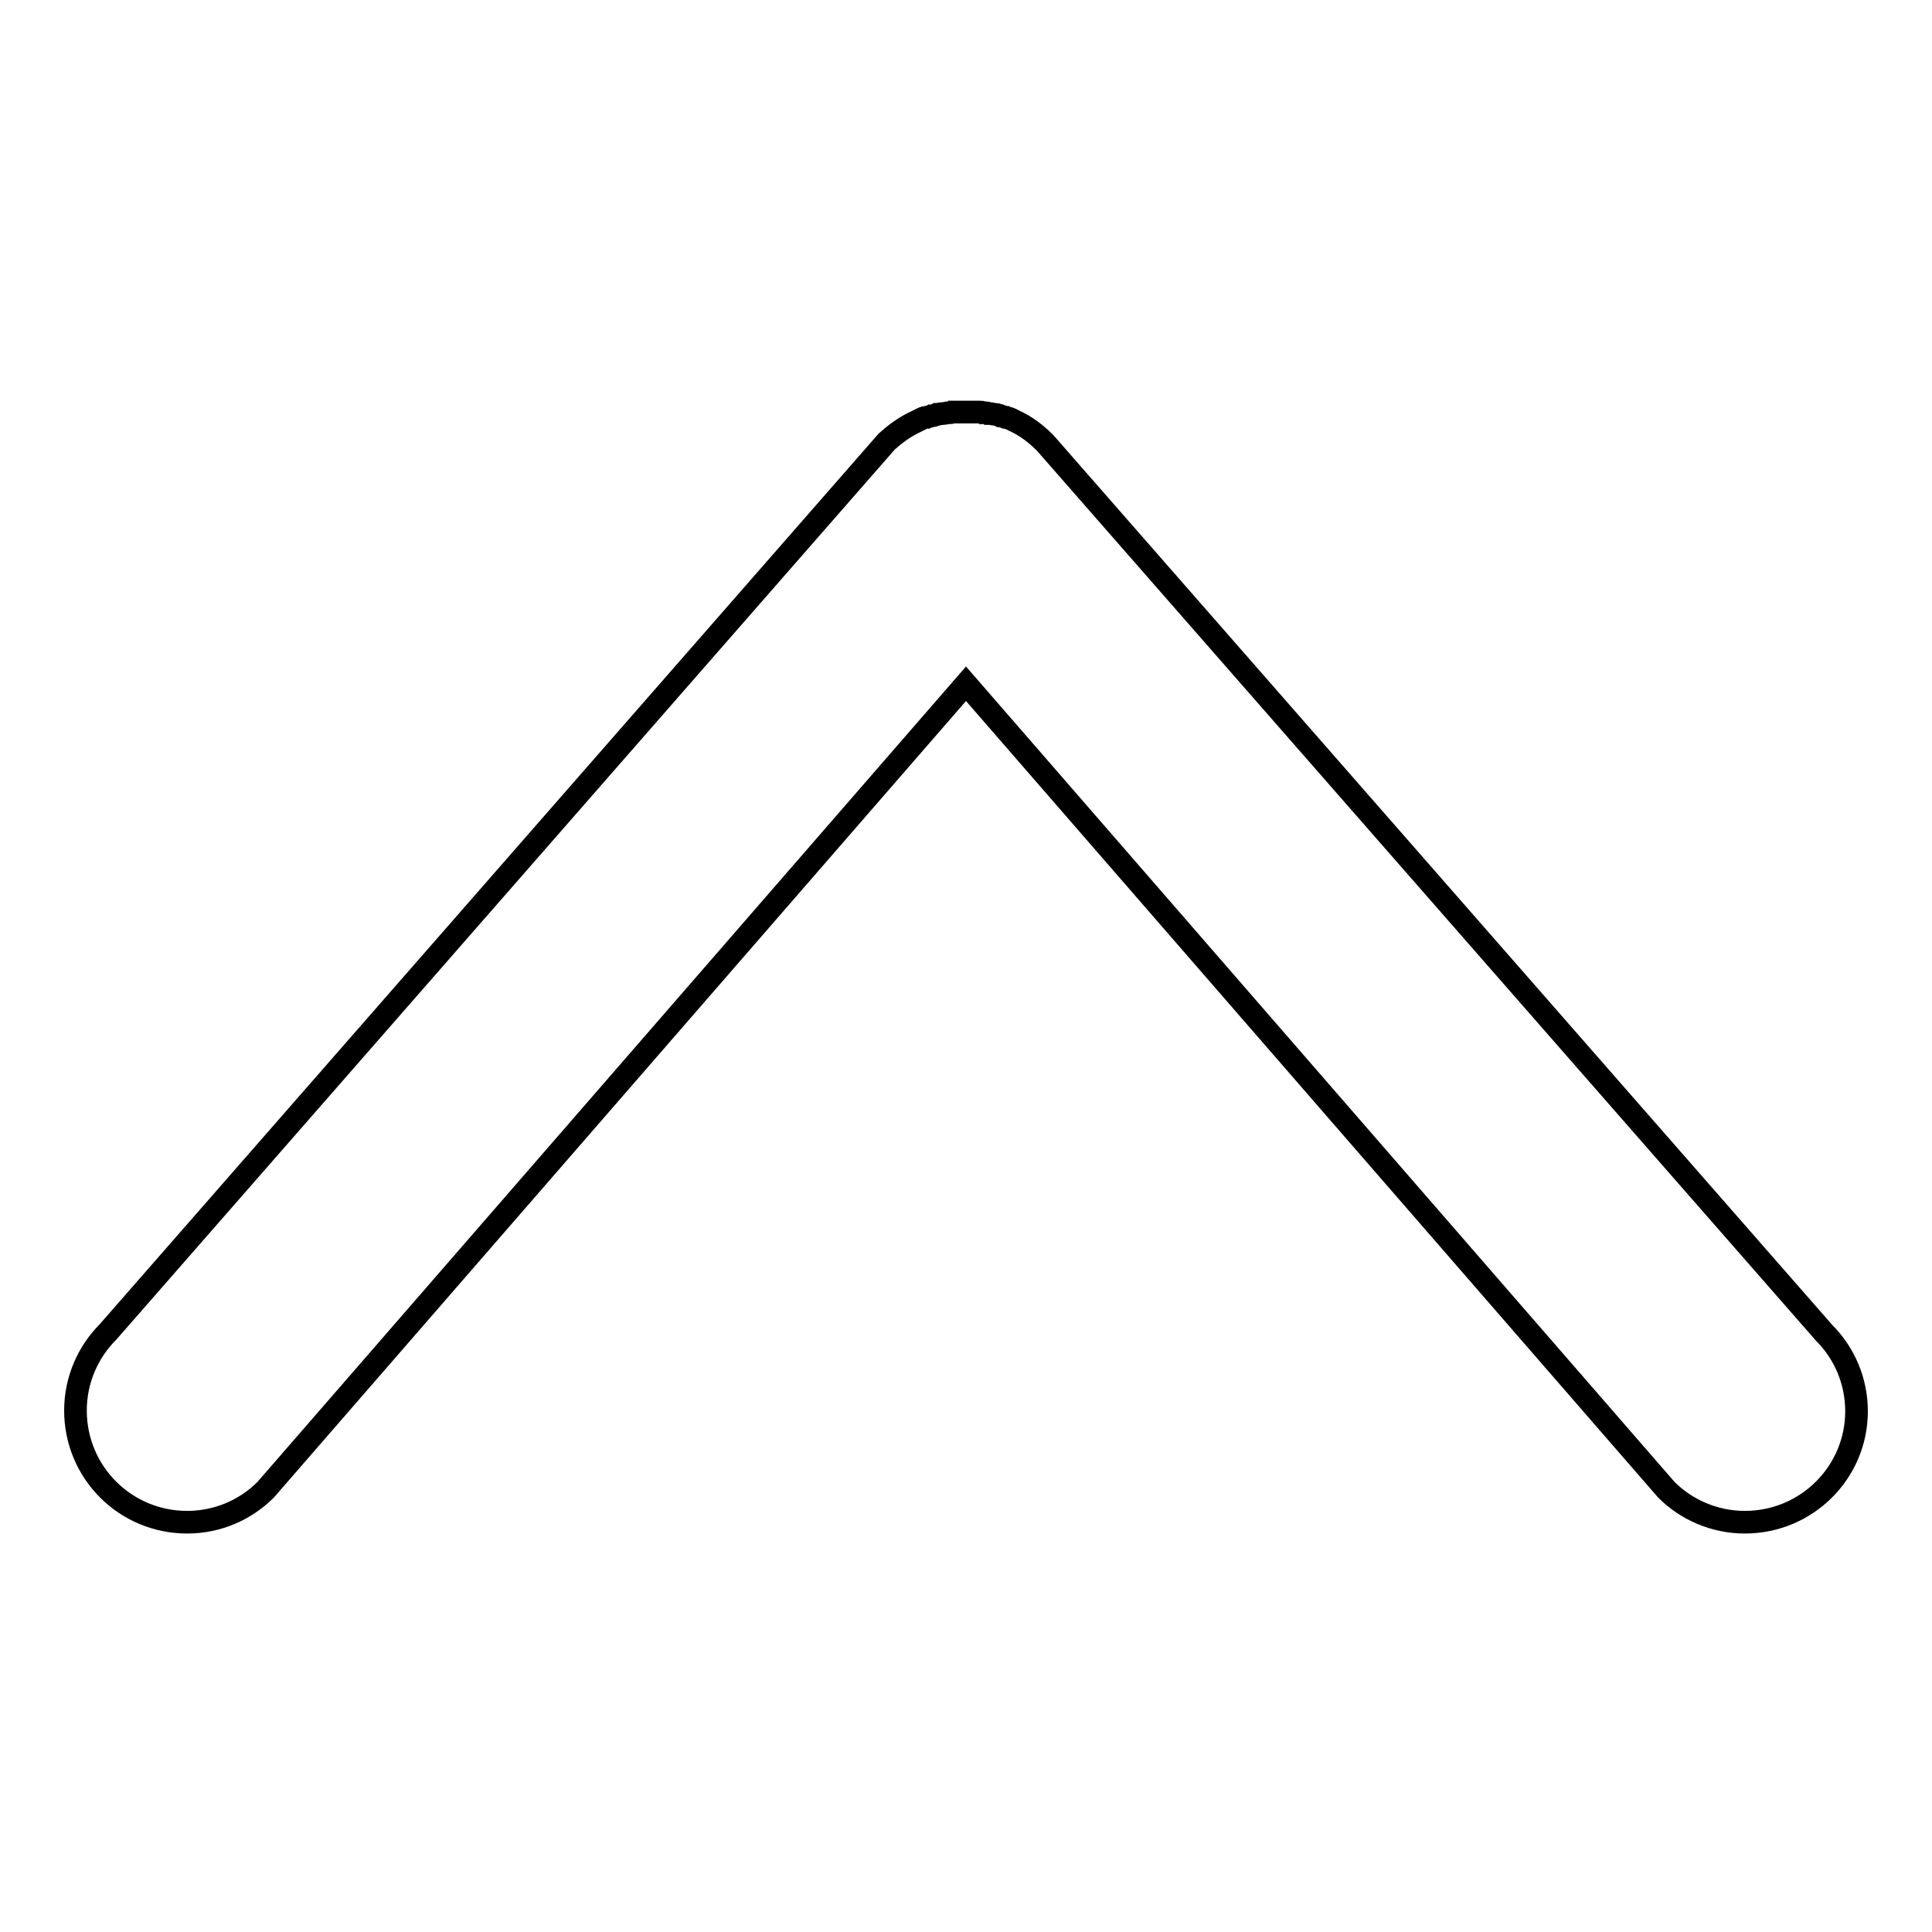<?xml version="1.0" encoding="utf-8"?>
<!-- Svg Vector Icons : http://www.onlinewebfonts.com/icon -->
<!DOCTYPE svg PUBLIC "-//W3C//DTD SVG 1.1//EN" "http://www.w3.org/Graphics/SVG/1.1/DTD/svg11.dtd">
<svg version="1.1" xmlns="http://www.w3.org/2000/svg" xmlns:xlink="http://www.w3.org/1999/xlink" x="0px" y="0px" viewBox="0 0 256 256" enable-background="new 0 0 256 256" xml:space="preserve">
<g><g><path stroke-width="3" fill-opacity="0" stroke="#000000"  d="M120.9,56.1L120.9,56.1c0.2-0.1,0.4-0.2,0.6-0.3c0,0,0,0,0,0c0.2-0.1,0.4-0.2,0.6-0.3c0,0,0,0,0,0c0.2-0.1,0.4-0.2,0.6-0.2c0,0,0,0,0.1,0c0.2-0.1,0.4-0.1,0.6-0.2c0,0,0.1,0,0.1,0c0.2,0,0.4-0.1,0.6-0.2c0,0,0.1,0,0.1,0c0.2,0,0.4-0.1,0.6-0.1c0,0,0.1,0,0.2,0c0.2,0,0.4-0.1,0.5-0.1c0.1,0,0.1,0,0.2,0c0.2,0,0.4,0,0.5-0.1c0.1,0,0.1,0,0.2,0c0.2,0,0.4,0,0.6,0c0.1,0,0.1,0,0.2,0c0.2,0,0.5,0,0.8,0c0.3,0,0.5,0,0.8,0c0.1,0,0.1,0,0.2,0c0.2,0,0.4,0,0.6,0c0.1,0,0.1,0,0.2,0c0.2,0,0.4,0,0.5,0.1c0.1,0,0.1,0,0.2,0c0.2,0,0.4,0,0.5,0.1c0,0,0.1,0,0.2,0c0.2,0,0.4,0.1,0.6,0.1c0,0,0.1,0,0.1,0c0.2,0,0.4,0.1,0.6,0.2c0,0,0.1,0,0.1,0c0.2,0.1,0.4,0.1,0.6,0.2c0,0,0,0,0.1,0c0.2,0.1,0.4,0.1,0.6,0.2c0,0,0,0,0,0c0.2,0.1,0.4,0.2,0.6,0.3c0,0,0,0,0,0c0.2,0.1,0.4,0.2,0.6,0.3l0,0c1.3,0.7,2.4,1.6,3.4,2.6l0,0l103.2,117.9c2.7,2.7,4.3,6.4,4.3,10.4c0,8.1-6.6,14.7-14.8,14.7c-4.1,0-7.8-1.7-10.4-4.3L128,90.6L35.2,197.4c-2.7,2.7-6.4,4.3-10.4,4.3c-8.2,0-14.8-6.6-14.8-14.8c0-4.1,1.7-7.8,4.3-10.4l103.2-118l0,0l0,0C118.5,57.6,119.7,56.7,120.9,56.1z"/></g></g>
</svg>
